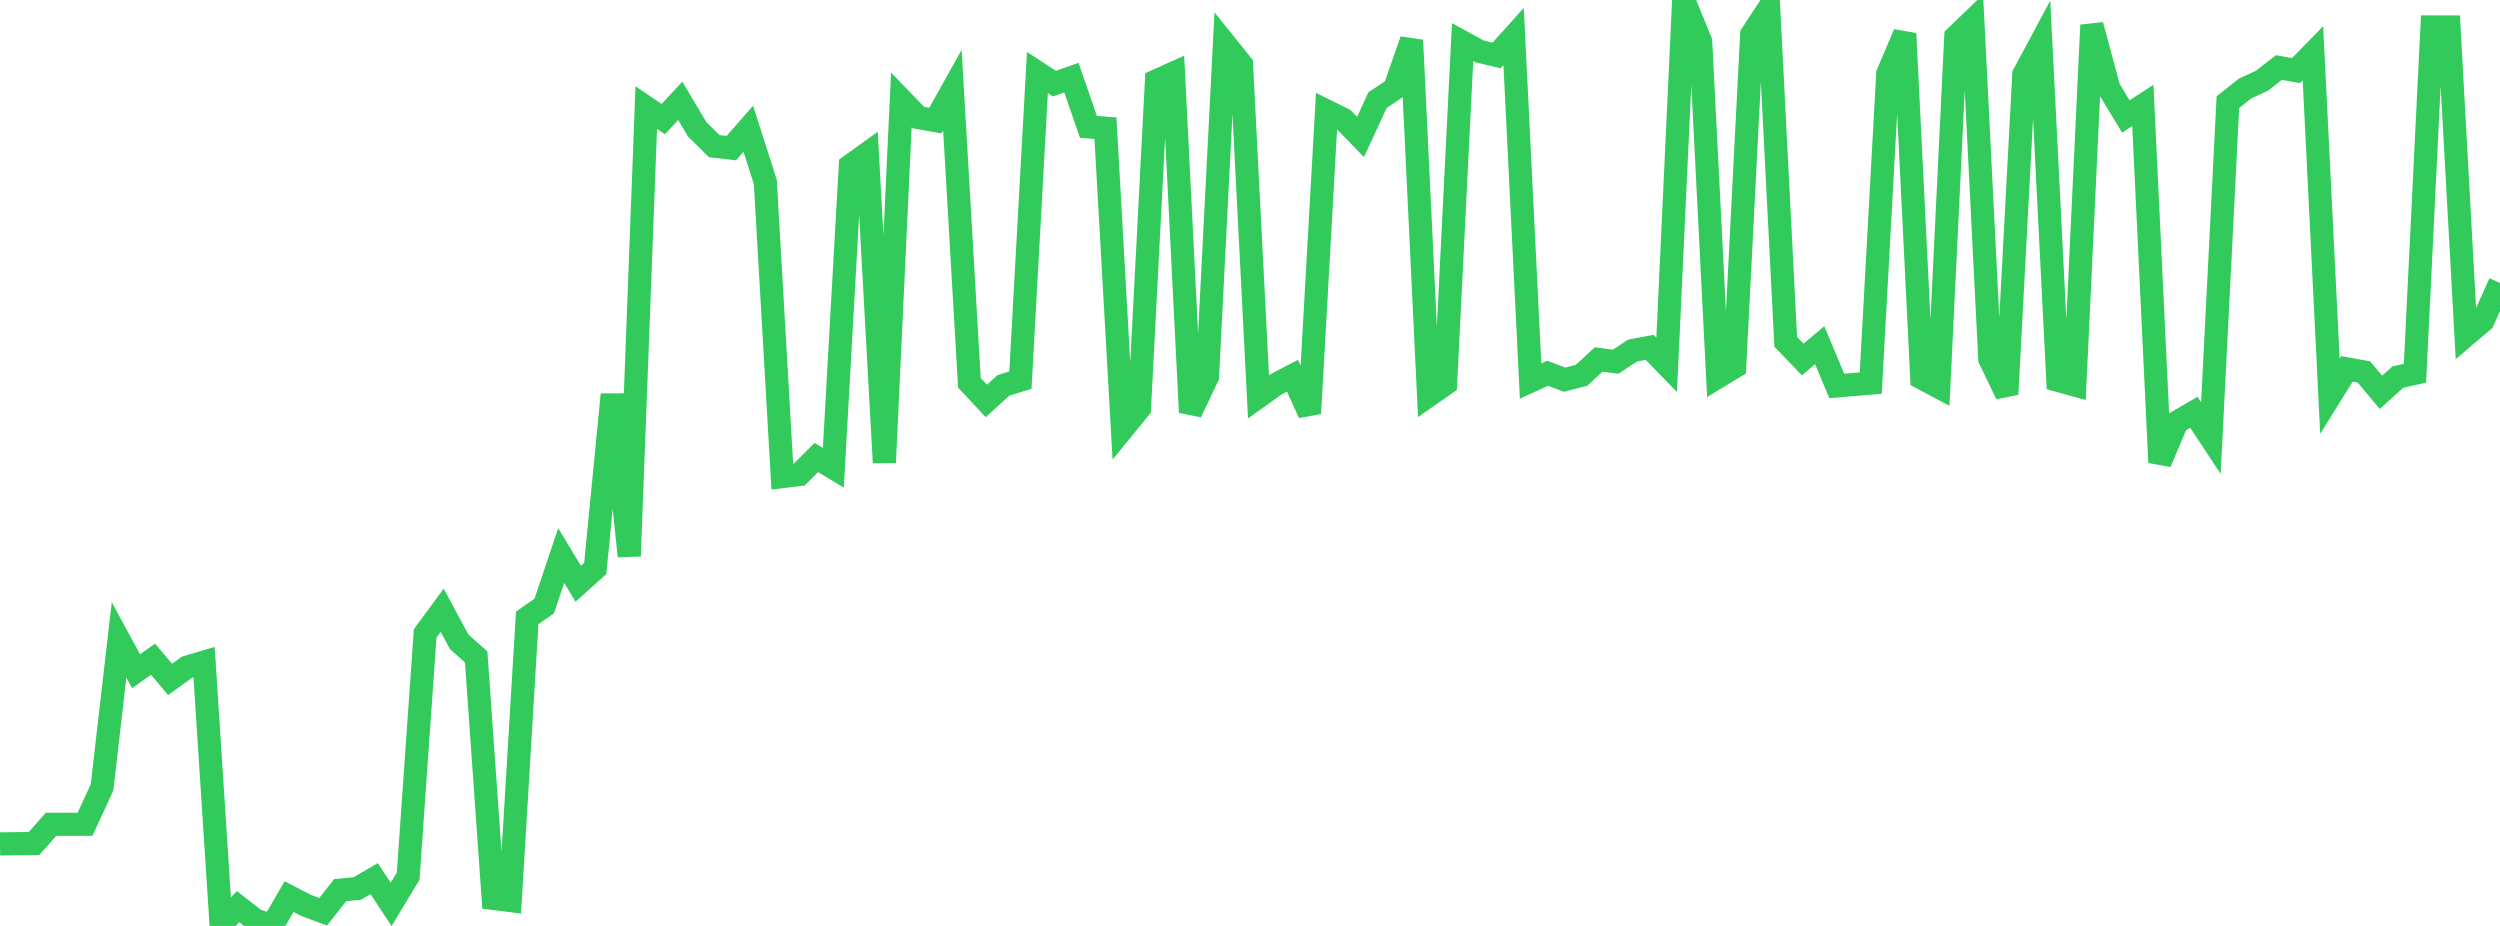 <?xml version="1.0" standalone="no"?>
<!DOCTYPE svg PUBLIC "-//W3C//DTD SVG 1.1//EN" "http://www.w3.org/Graphics/SVG/1.1/DTD/svg11.dtd">

<svg width="135" height="50" viewBox="0 0 135 50" preserveAspectRatio="none" 
  xmlns="http://www.w3.org/2000/svg"
  xmlns:xlink="http://www.w3.org/1999/xlink">


<polyline points="0.0, 45.572 0.918, 45.558 1.837, 45.552 2.755, 44.512 3.673, 44.512 4.592, 44.512 5.51, 42.521 6.429, 34.553 7.347, 36.246 8.265, 35.596 9.184, 36.687 10.102, 36.025 11.02, 35.754 11.939, 49.934 12.857, 48.959 13.776, 49.674 14.694, 50.0 15.612, 48.415 16.531, 48.892 17.449, 49.237 18.367, 48.069 19.286, 47.98 20.204, 47.446 21.122, 48.838 22.041, 47.313 22.959, 34.203 23.878, 32.951 24.796, 34.658 25.714, 35.475 26.633, 48.512 27.551, 48.629 28.469, 33.365 29.388, 32.726 30.306, 29.999 31.224, 31.522 32.143, 30.696 33.061, 21.303 33.98, 30.031 34.898, 5.808 35.816, 6.432 36.735, 5.446 37.653, 6.989 38.571, 7.894 39.49, 7.998 40.408, 6.952 41.327, 9.822 42.245, 25.736 43.163, 25.624 44.082, 24.705 45.0, 25.261 45.918, 8.949 46.837, 8.288 47.755, 24.98 48.673, 5.395 49.592, 6.346 50.51, 6.511 51.429, 4.865 52.347, 20.668 53.265, 21.649 54.184, 20.811 55.102, 20.528 56.02, 3.918 56.939, 4.516 57.857, 4.192 58.776, 6.852 59.694, 6.922 60.612, 23.176 61.531, 22.05 62.449, 4.365 63.367, 3.951 64.286, 22.267 65.204, 20.336 66.122, 2.337 67.041, 3.48 67.959, 21.425 68.878, 20.769 69.796, 20.291 70.714, 22.319 71.633, 5.995 72.551, 6.45 73.469, 7.396 74.388, 5.406 75.306, 4.793 76.224, 2.172 77.143, 21.362 78.061, 20.721 78.98, 2.275 79.898, 2.775 80.816, 2.994 81.735, 1.972 82.653, 20.576 83.571, 20.156 84.49, 20.503 85.408, 20.263 86.327, 19.412 87.245, 19.532 88.163, 18.928 89.082, 18.756 90.0, 19.701 90.918, 0.0 91.837, 2.243 92.755, 20.362 93.673, 19.807 94.592, 1.863 95.51, 0.459 96.429, 18.459 97.347, 19.411 98.265, 18.639 99.184, 20.842 100.102, 20.763 101.02, 20.688 101.939, 3.977 102.857, 1.817 103.776, 20.412 104.694, 20.9 105.612, 1.988 106.531, 1.103 107.449, 19.385 108.367, 21.291 109.286, 4.018 110.204, 2.308 111.122, 20.535 112.041, 20.79 112.959, 1.356 113.878, 4.772 114.796, 6.289 115.714, 5.694 116.633, 24.974 117.551, 22.8 118.469, 22.263 119.388, 23.656 120.306, 5.515 121.224, 4.786 122.143, 4.36 123.061, 3.646 123.98, 3.816 124.898, 2.875 125.816, 21.399 126.735, 19.921 127.653, 20.086 128.571, 21.186 129.49, 20.358 130.408, 20.156 131.327, 1.455 132.245, 1.456 133.163, 18.102 134.082, 17.321 135.0, 15.28" fill="none" stroke="#32ca5b" stroke-width="1.25"/>

</svg>